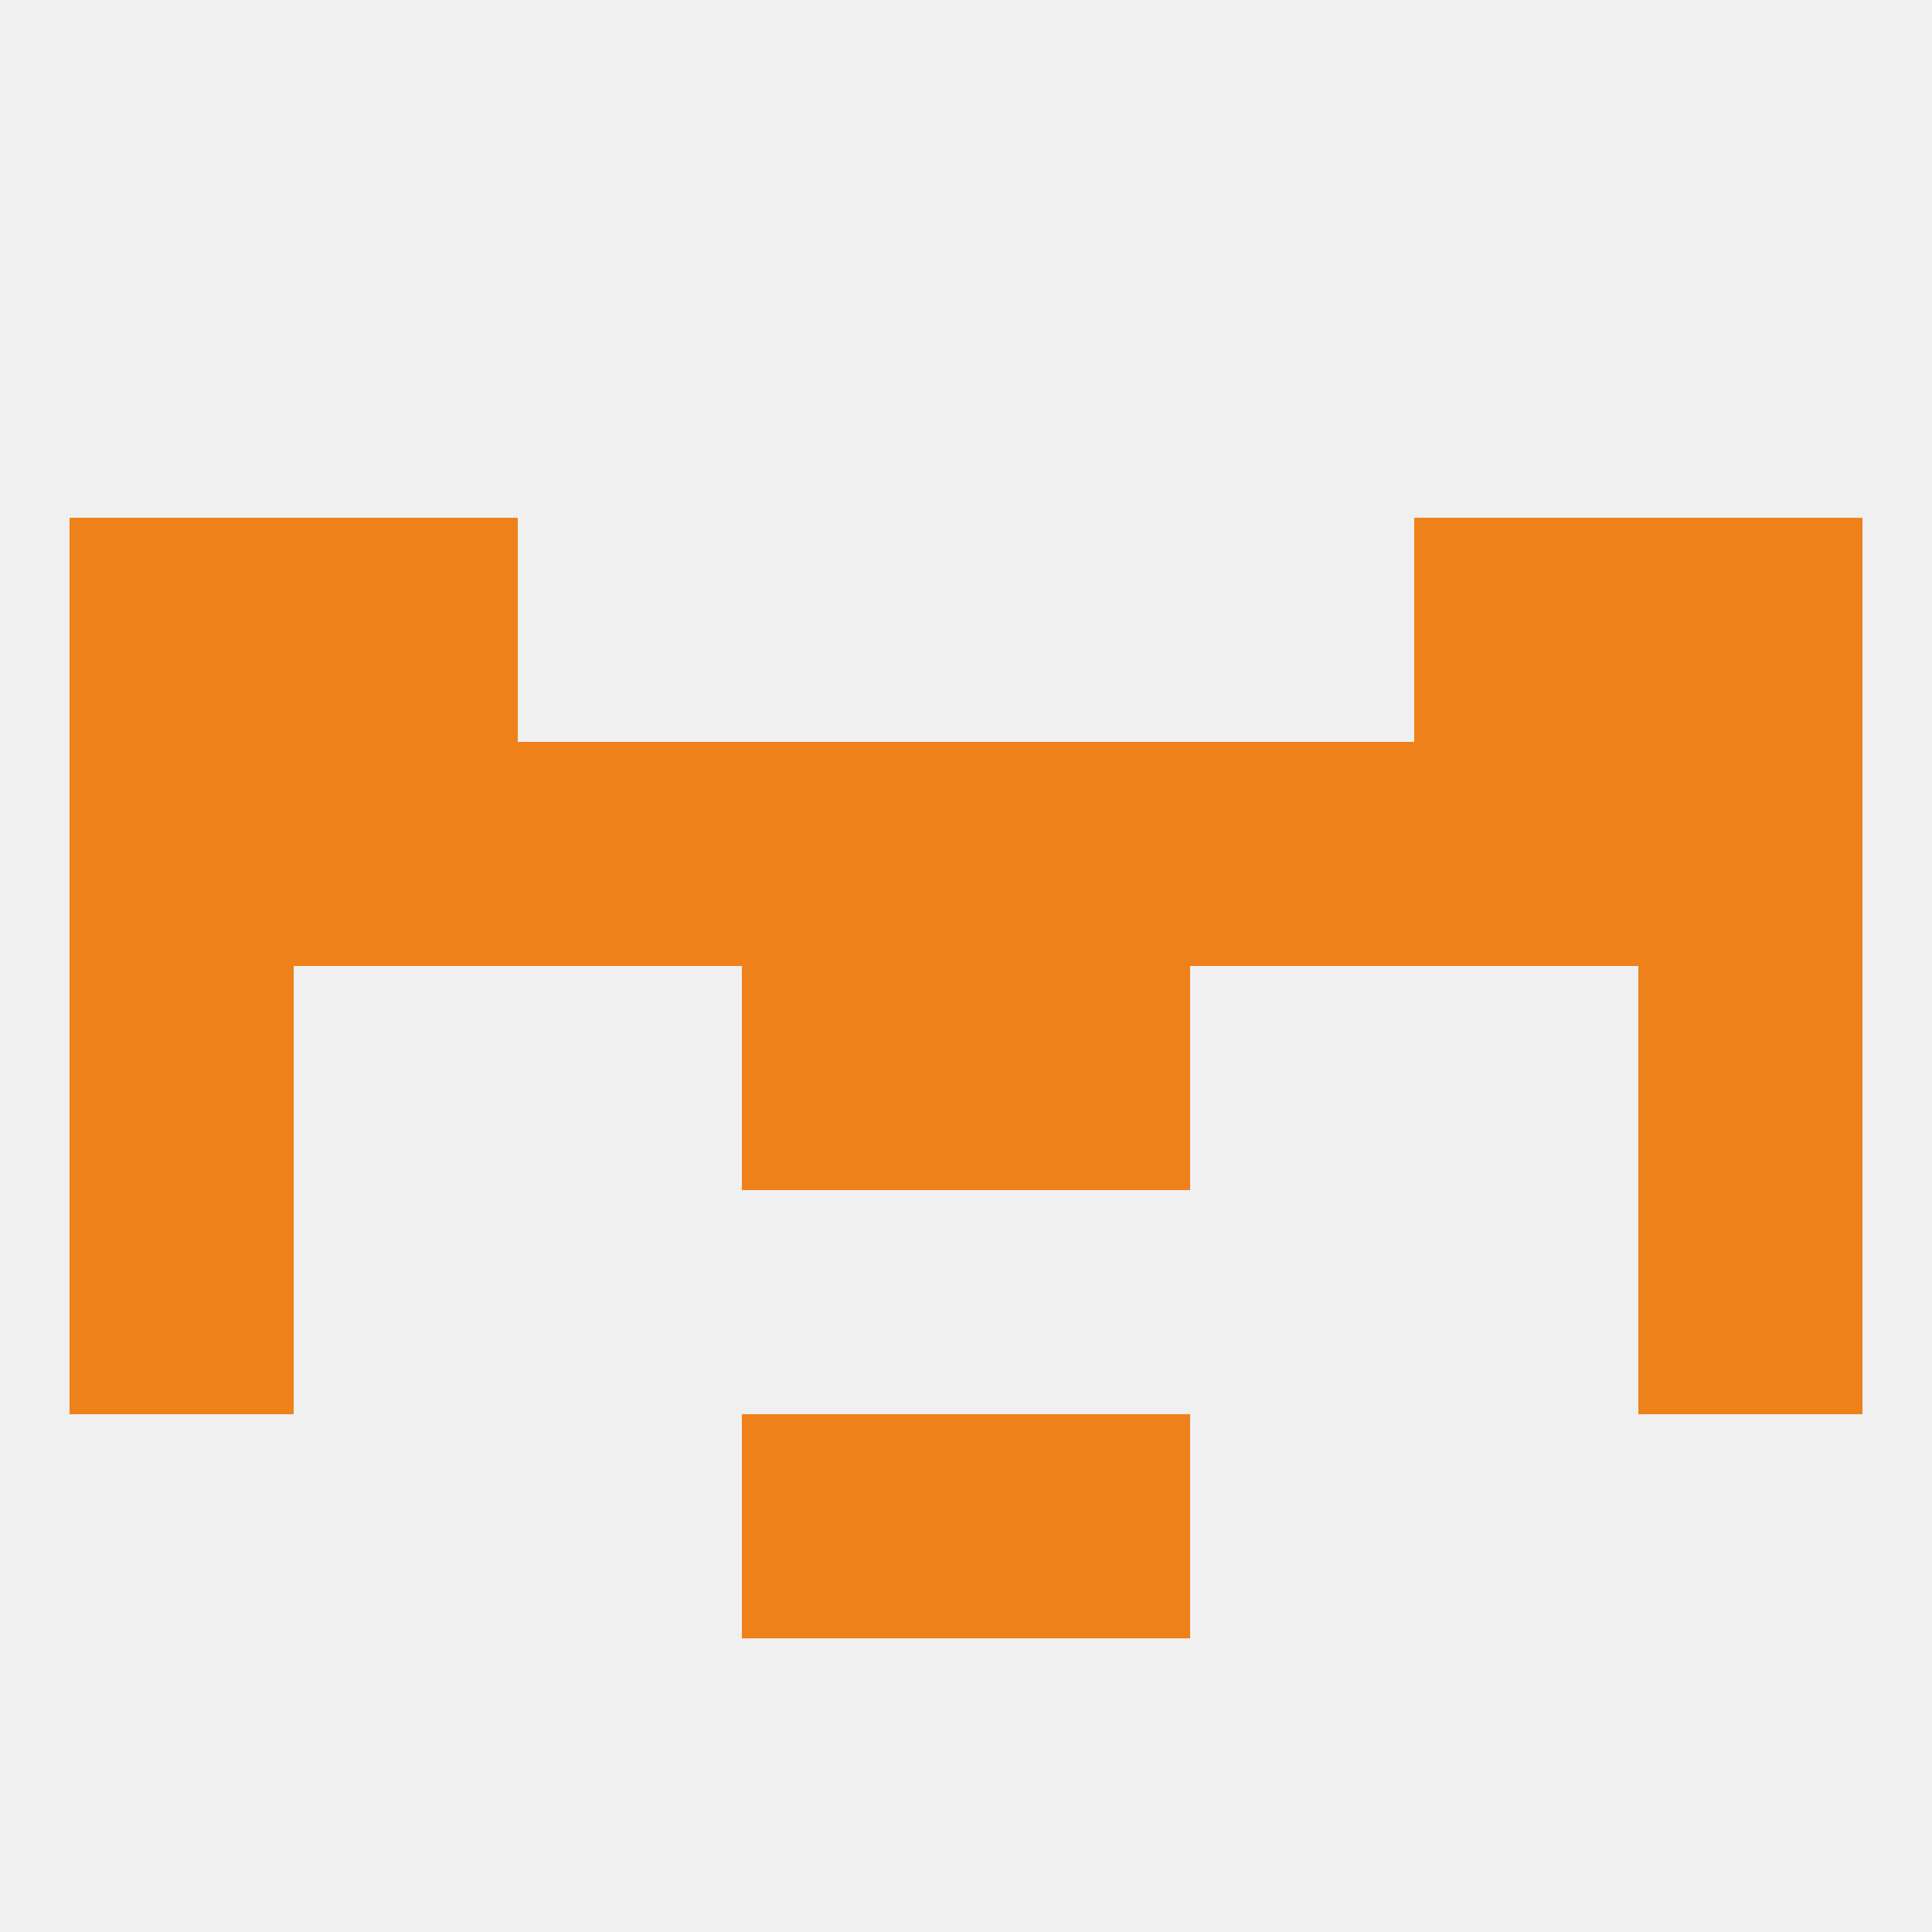 
<!--   <?xml version="1.0"?> -->
<svg version="1.1" baseprofile="full" xmlns="http://www.w3.org/2000/svg" xmlns:xlink="http://www.w3.org/1999/xlink" xmlns:ev="http://www.w3.org/2001/xml-events" width="250" height="250" viewBox="0 0 250 250" >
	<rect width="100%" height="100%" fill="rgba(240,240,240,255)"/>

	<rect x="154" y="96" width="29" height="29" fill="rgba(239,129,26,255)"/>
	<rect x="183" y="96" width="29" height="29" fill="rgba(239,129,26,255)"/>
	<rect x="9" y="96" width="29" height="29" fill="rgba(239,129,26,255)"/>
	<rect x="212" y="96" width="29" height="29" fill="rgba(239,129,26,255)"/>
	<rect x="96" y="96" width="29" height="29" fill="rgba(239,129,26,255)"/>
	<rect x="125" y="96" width="29" height="29" fill="rgba(239,129,26,255)"/>
	<rect x="38" y="96" width="29" height="29" fill="rgba(239,129,26,255)"/>
	<rect x="67" y="96" width="29" height="29" fill="rgba(239,129,26,255)"/>
	<rect x="212" y="67" width="29" height="29" fill="rgba(239,129,26,255)"/>
	<rect x="38" y="67" width="29" height="29" fill="rgba(239,129,26,255)"/>
	<rect x="183" y="67" width="29" height="29" fill="rgba(239,129,26,255)"/>
	<rect x="9" y="67" width="29" height="29" fill="rgba(239,129,26,255)"/>
	<rect x="96" y="183" width="29" height="29" fill="rgba(239,129,26,255)"/>
	<rect x="125" y="183" width="29" height="29" fill="rgba(239,129,26,255)"/>
	<rect x="9" y="154" width="29" height="29" fill="rgba(239,129,26,255)"/>
	<rect x="212" y="154" width="29" height="29" fill="rgba(239,129,26,255)"/>
	<rect x="212" y="125" width="29" height="29" fill="rgba(239,129,26,255)"/>
	<rect x="96" y="125" width="29" height="29" fill="rgba(239,129,26,255)"/>
	<rect x="125" y="125" width="29" height="29" fill="rgba(239,129,26,255)"/>
	<rect x="9" y="125" width="29" height="29" fill="rgba(239,129,26,255)"/>
</svg>